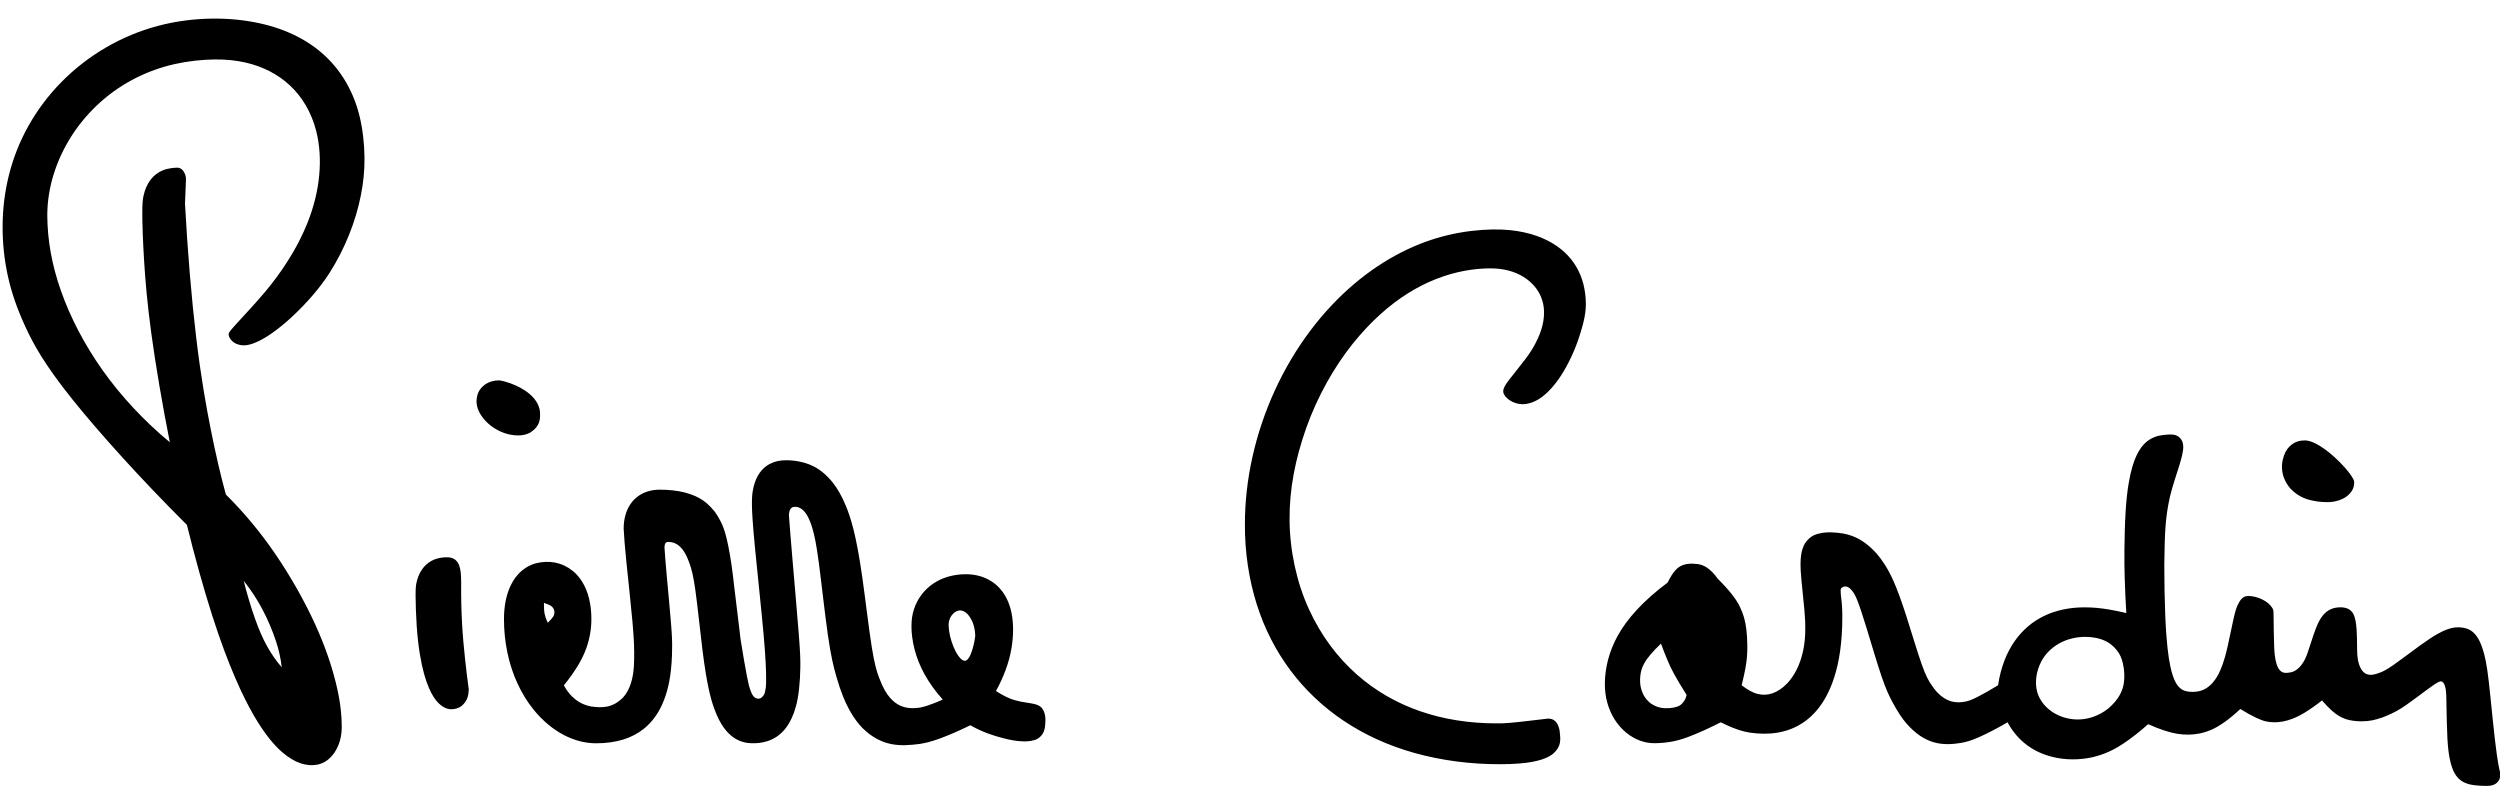 <?xml version="1.0" encoding="utf-8"?>
<!-- Generator: Adobe Illustrator 16.0.0, SVG Export Plug-In . SVG Version: 6.00 Build 0)  -->
<!DOCTYPE svg PUBLIC "-//W3C//DTD SVG 1.1//EN" "http://www.w3.org/Graphics/SVG/1.1/DTD/svg11.dtd">
<svg version="1.1" id="Layer_1" xmlns="http://www.w3.org/2000/svg" xmlns:xlink="http://www.w3.org/1999/xlink" x="0px" y="0px"
	 width="800px" height="251.496px" viewBox="0 0 800 251.496" enable-background="new 0 0 800 251.496" xml:space="preserve">
<g>
	<path fill-rule="evenodd" clip-rule="evenodd" d="M746.208,227.415c1.865,1.641,2.963,2.134,4.355,2.663
		c1.231,0.467,3.191,0.73,5.032,0.751c2.687-0.005,4.389-0.43,6.675-1.211c0.89-0.32,1.857-0.729,3-1.269
		c1.144-0.538,2.462-1.204,4.619-2.686c2.157-1.486,5.152-3.78,7.04-5.167c1.885-1.385,2.66-1.864,3.153-2.127
		c0.968-0.497,1.285-0.442,1.845,0.171c0.771,1.28,0.767,2.517,0.876,3.93c0.021,0.511,0.033,1.09,0.074,3.636
		c0.047,2.544,0.126,7.051,0.292,10.176c0.172,3.125,0.432,4.869,0.688,6.225c0.264,1.354,0.53,2.321,0.814,3.114
		c0.28,0.792,0.572,1.413,0.88,1.938c0.543,0.906,1.09,1.611,2.129,2.333c0.43,0.288,0.912,0.543,1.518,0.776
		c0.606,0.229,1.331,0.442,2.466,0.588c1.144,0.146,2.696,0.23,3.74,0.238c1.042,0.008,1.575-0.059,2.035-0.181
		c0.752-0.221,1.377-0.495,2.007-1.309c0.505-0.668,0.727-1.564,0.722-2.459c-0.246-0.722-0.435-1.459-0.709-3.046
		c-0.279-1.581-0.643-4.005-1.093-7.894c-0.451-3.888-0.985-9.241-1.399-13.275c-0.417-4.031-0.712-6.748-1.026-8.888
		c-0.313-2.146-0.646-3.709-0.971-4.981c-0.325-1.273-0.647-2.251-0.968-3.063c-0.317-0.809-0.635-1.456-0.956-2.003
		c-0.317-0.546-0.64-0.993-0.965-1.372c-1.364-1.503-2.37-1.828-3.65-2.111c-1.189-0.21-2.411-0.246-3.488-0.021
		c-0.559,0.108-1.18,0.276-1.952,0.556c-0.764,0.279-1.674,0.671-2.982,1.415c-1.306,0.737-3.013,1.827-5.643,3.725
		c-2.624,1.903-6.179,4.619-8.457,6.204c-2.282,1.586-3.291,2.04-4.093,2.362c-2.016,0.76-3.096,1.067-4.581,0.521
		c-0.643-0.263-1.289-0.918-1.645-1.522c-1.109-1.953-1.28-3.988-1.318-6.422c0.008-2.337-0.059-4.673-0.158-6.242
		c-0.101-1.568-0.238-2.361-0.372-2.983c-0.374-1.431-0.514-2.386-1.944-3.458c-1.301-0.827-3.366-0.889-5.147-0.396
		c-0.973,0.296-1.887,0.788-2.792,1.693c-0.305,0.313-0.622,0.681-0.947,1.14c-0.33,0.458-0.676,1.009-1.08,1.853
		c-0.409,0.839-0.872,1.964-1.502,3.818c-0.627,1.848-1.415,4.421-2.004,6.037c-0.587,1.61-0.971,2.256-1.313,2.791
		c-0.343,0.524-0.647,0.938-0.939,1.276c-1.568,1.669-2.725,1.981-4.518,2.07c-0.836-0.01-1.436-0.181-2.111-0.952
		c-0.427-0.534-0.631-0.984-0.869-1.665c-0.142-0.426-0.279-0.955-0.434-1.71c-0.153-0.756-0.316-1.736-0.417-4.293
		c-0.104-2.559-0.143-6.697-0.171-8.854c-0.025-2.153-0.046-2.332-0.092-2.521c-0.188-0.968-1.352-2.212-2.466-2.896
		c-1.264-0.826-2.816-1.41-4.314-1.627c-1.61-0.238-2.767-0.162-3.854,1.414c-0.226,0.334-0.477,0.776-0.777,1.41
		c-0.295,0.639-0.643,1.47-1.209,3.894c-0.564,2.429-1.349,6.446-1.987,9.271c-0.643,2.828-1.138,4.46-1.585,5.72
		c-0.447,1.265-0.839,2.154-1.206,2.893c-0.371,0.742-0.717,1.327-1.06,1.835c-0.593,0.864-1.177,1.573-2.008,2.274
		c-1.797,1.481-3.499,1.865-5.302,1.886c-0.772,0.004-1.548-0.079-2.137-0.222c-1.067-0.267-1.656-0.671-2.386-1.438
		c-0.317-0.351-0.618-0.772-0.918-1.306c-0.297-0.534-0.594-1.182-0.889-2.037c-0.297-0.852-0.593-1.906-0.89-3.334
		c-0.297-1.422-0.589-3.211-0.868-5.729c-0.274-2.511-0.537-5.749-0.729-10.519c-0.192-4.769-0.317-11.064-0.3-16.014
		c0.145-10.172,0.254-14.908,1.81-21.875c0.855-3.559,2.258-7.586,3.079-10.264c0.822-2.688,1.069-4.027,1.19-5.384
		c-0.071-1.171-0.03-2.281-1.494-3.533c-0.309-0.227-0.668-0.409-1.084-0.534c-0.419-0.125-0.895-0.195-1.771-0.18
		c-0.872,0.021-2.14,0.129-3.166,0.335c-1.026,0.2-1.807,0.495-2.505,0.851c-1.293,0.668-2.378,1.527-3.483,3.021
		c-0.505,0.688-0.983,1.497-1.451,2.49c-0.467,0.985-0.919,2.157-1.352,3.636c-0.431,1.477-0.843,3.258-1.219,5.552
		c-0.376,2.296-0.709,5.099-0.935,8.817c-0.227,3.723-0.343,8.353-0.376,12c-0.037,3.646,0.009,6.313,0.067,8.603
		c0.125,4.489,0.3,7.937,0.534,11.834c-1.953-0.46-3.915-0.86-5.554-1.141c-3.133-0.521-5.328-0.671-7.823-0.684
		c-2.345-0.008-4.689,0.229-6.864,0.693c-2.17,0.458-4.169,1.144-6.021,2.031c-1.848,0.889-3.555,1.991-5.123,3.313
		c-1.574,1.328-3.008,2.884-4.294,4.702c-1.285,1.824-2.416,3.91-3.333,6.313c-0.919,2.398-1.623,5.115-2.024,7.874
		c-2.454,1.521-4.982,2.937-6.713,3.805c-1.732,0.864-2.67,1.177-3.497,1.378c-3.438,0.741-6.35,0.157-9.346-2.985
		c-0.589-0.646-1.193-1.438-1.933-2.557c-0.737-1.114-1.614-2.55-2.999-6.483c-1.39-3.939-3.289-10.373-4.882-15.317
		c-1.591-4.94-2.874-8.387-3.989-10.937c-1.118-2.554-2.065-4.21-2.941-5.574c-0.877-1.359-1.673-2.427-2.465-3.35
		c-5.183-5.779-9.751-6.765-14.984-6.918c-0.905,0-1.761,0.066-2.503,0.179c-2.002,0.401-3.727,0.739-5.49,3.288
		c-0.28,0.446-0.526,0.955-0.747,1.562c-0.218,0.6-0.401,1.293-0.526,2.145c-0.129,0.851-0.2,1.852-0.205,3.046
		c-0.003,1.189,0.059,2.566,0.313,5.277c0.256,2.716,0.701,6.768,0.948,9.575c0.246,2.808,0.292,4.37,0.259,5.933
		c0.018,2.358-0.222,4.721-0.684,6.905c-0.465,2.183-1.153,4.182-2.028,5.947c-0.876,1.764-1.94,3.291-3.101,4.515
		c-3.05,3.148-6.324,4.142-9.404,3.346c-1.452-0.321-3.292-1.327-5.145-2.778c0.504-1.967,0.938-3.951,1.218-5.476
		c0.279-1.526,0.401-2.591,0.484-3.679c0.087-1.09,0.138-2.2,0.117-3.688c-0.021-1.494-0.113-3.364-0.297-4.939
		c-0.363-3.021-0.993-5.084-2.119-7.396c-0.543-1.101-1.206-2.231-2.375-3.732c-1.172-1.504-2.846-3.376-4.627-5.133
		c-0.604-0.835-1.268-1.633-1.848-2.22c-2.481-2.403-4.06-2.541-6.333-2.645c-2.037-0.025-4.04,0.421-5.597,2.327
		c-0.315,0.368-0.653,0.813-1.05,1.448c-0.401,0.635-0.864,1.46-1.282,2.302c-3.733,2.751-7.214,5.851-9.909,8.775
		c-5.236,5.712-7.807,10.841-9.179,16.077c-0.651,2.558-0.956,5.114-0.973,7.4c-0.013,2.287,0.254,4.299,0.792,6.214
		c0.535,1.914,1.336,3.729,2.362,5.349c1.026,1.618,2.287,3.041,3.664,4.177c2.803,2.294,5.962,3.392,8.986,3.379
		c1.699,0.005,3.392-0.137,5.106-0.417c1.715-0.274,3.447-0.696,6.163-1.732c2.717-1.038,6.413-2.695,10.006-4.538
		c3.496,1.764,6.801,2.986,9.705,3.359c4.965,0.653,11.595,0.546,17.474-3.826c1.228-0.915,2.383-1.991,3.476-3.272
		c1.098-1.28,2.129-2.762,3.084-4.522c0.959-1.756,1.835-3.788,2.603-6.188c0.765-2.398,1.415-5.165,1.866-8.39
		c0.45-3.226,0.7-6.913,0.696-10.594c0.013-1.118-0.012-2.233-0.067-3.263c-0.079-2.142-0.501-3.897-0.466-5.759
		c0.184-0.854,1.364-1.238,2.193-0.867c0.609,0.242,1.09,0.691,1.75,1.594c0.379,0.533,0.825,1.257,1.492,2.959
		c0.672,1.702,1.564,4.385,2.962,8.953c1.399,4.573,3.293,11.032,4.753,15.292c1.461,4.256,2.495,6.309,3.389,7.985
		c0.897,1.674,1.66,2.971,2.387,4.073c0.722,1.097,1.414,1.999,2.09,2.795c6.088,7.009,11.866,7.197,17.595,6.259
		c1.486-0.271,3.025-0.676,5.525-1.765c2.495-1.09,5.948-2.863,9.286-4.823c1.29,2.457,3.051,4.673,5.145,6.454
		c2.096,1.786,4.527,3.138,7.224,4.047c4.222,1.433,9.009,1.735,13.64,0.914c1.66-0.3,3.278-0.754,5.006-1.422
		c1.732-0.668,3.56-1.548,5.935-3.113c2.378-1.569,5.294-3.825,8.036-6.271c1.822,0.817,3.687,1.544,5.252,2.053
		c3.084,0.99,5.14,1.285,7.561,1.293c2.475-0.023,4.87-0.466,7.289-1.518c2.537-1.026,5.979-3.455,9.38-6.693
		c1.807,1.132,3.684,2.158,5.081,2.821c2.695,1.269,3.994,1.381,5.879,1.436c0.895,0.003,1.804-0.083,2.754-0.269
		c0.956-0.183,1.949-0.462,3.063-0.896c1.119-0.438,2.357-1.021,3.952-2.002c1.598-0.977,3.547-2.346,5.411-3.826
		C744.108,225.393,745.269,226.577,746.208,227.415L746.208,227.415z M670.775,204.133c1.021,0.201,1.859,0.49,2.586,0.811
		c0.727,0.322,1.344,0.676,1.886,1.06c3.514,2.683,3.985,5.475,4.415,8.17c0.376,3.897,0.208,8.082-5.045,12.571
		c-2.925,2.337-6.538,3.517-9.767,3.488c-2.167-0.005-4.637-0.493-6.914-1.707c-1.051-0.555-2.007-1.239-2.824-1.994
		c-1.687-1.568-2.717-3.375-3.214-5.128c-0.742-2.713-0.483-6.409,1.431-9.959c0.606-1.09,1.366-2.108,2.283-3.033
		c0.918-0.927,1.99-1.753,3.204-2.446c2.525-1.443,5.562-2.183,8.512-2.173C668.539,203.805,669.749,203.925,670.775,204.133
		L670.775,204.133z M539.153,223.97c-1.286,2.048-2.246,2.099-3.615,2.465c-1.692,0.305-3.646,0.305-5.311-0.308
		c-1.247-0.476-2.429-1.098-3.688-2.784c-0.742-1.029-1.234-2.224-1.498-3.45c-0.408-1.822-0.326-5.041,0.989-7.376
		c0.796-1.653,2.871-4.11,5.483-6.547c0.712,1.928,1.472,3.844,2.114,5.37c0.64,1.522,1.16,2.661,2.145,4.447
		c0.98,1.782,2.429,4.21,3.947,6.593C539.595,222.951,539.395,223.507,539.153,223.97L539.153,223.97z M296.825,225.784
		c-2.386,0.776-3.343,0.789-4.848,0.83c-2.424-0.017-4.887-0.726-7.158-3.313c-0.553-0.635-1.125-1.423-1.688-2.411
		c-0.561-0.988-1.111-2.178-1.776-3.91c-0.667-1.732-1.448-3.996-2.396-9.938c-0.949-5.94-2.061-15.554-3.073-22.622
		c-1.009-7.068-1.917-11.592-2.764-14.967c-0.85-3.376-1.637-5.607-2.383-7.432c-0.745-1.823-1.448-3.241-2.162-4.477
		c-0.71-1.234-1.436-2.291-2.159-3.204c-4.09-5.007-8.017-6.279-11.971-6.872c-0.938-0.121-1.918-0.18-2.74-0.188
		c-2.056,0-3.596,0.279-5.356,1.164c-0.913,0.475-1.791,1.114-2.648,2.099c-0.398,0.459-0.775,0.98-1.127,1.59
		c-0.355,0.609-0.682,1.306-0.973,2.124c-0.292,0.813-0.543,1.751-0.722,2.841c-0.182,1.085-0.289,2.319-0.261,4.564
		c0.029,2.249,0.196,5.508,0.944,13.323c0.752,7.811,2.086,20.178,2.792,28.12c0.704,7.944,0.78,11.471,0.796,13.557
		c0.018,2.086-0.023,2.726-0.088,3.263c-0.264,1.328-0.136,2.483-1.702,3.526c-0.712,0.264-1.653,0.172-2.369-0.806
		c-0.488-0.701-0.624-1.113-0.956-2.02c-0.21-0.601-0.466-1.397-1-4.126c-0.535-2.733-1.35-7.401-2.081-12.075
		c-0.022-0.245-0.044-0.491-0.445-3.797c-0.398-3.3-1.177-9.664-1.568-12.935c-0.396-3.271-0.41-3.45-0.42-3.635
		c-0.527-4.431-1.303-8.845-2.01-11.761c-0.708-2.917-1.344-4.345-1.958-5.536c-0.614-1.199-1.205-2.167-1.832-3.009
		c-3.3-4.189-6.468-5.271-9.746-6.188c-2.301-0.584-5.08-0.868-7.856-0.863c-1.315-0.008-2.63,0.183-3.813,0.546
		c-1.188,0.363-2.24,0.895-3.17,1.578c-0.932,0.688-1.74,1.521-2.415,2.52c-1.47,2.14-2.164,5.011-2.151,7.82
		c0.144,2.752,0.344,5.503,0.896,10.935c0.553,5.433,1.451,13.548,1.945,19.164c0.494,5.615,0.581,8.732,0.504,11.845
		c0,1.512-0.107,3.021-0.297,4.332c-0.189,1.313-0.466,2.424-0.787,3.389c-0.324,0.963-0.695,1.781-1.102,2.49
		c-0.406,0.709-0.848,1.318-1.323,1.844c-3.345,3.372-6.507,3.43-10.312,2.904c-2.32-0.484-4.516-1.423-6.793-3.997
		c-0.685-0.797-1.334-1.744-1.88-2.75c1.775-2.17,3.398-4.465,4.598-6.467c2.298-3.885,3.229-6.839,3.825-10.076
		c0.268-1.569,0.399-3.155,0.392-4.735c0.013-2.267-0.254-4.535-0.746-6.526c-0.491-1.995-1.205-3.705-2.081-5.161
		c-0.875-1.452-1.911-2.654-3.078-3.622c-3.463-2.8-7.594-3.547-11.915-2.457c-1.125,0.317-2.176,0.788-3.151,1.415
		c-0.976,0.625-1.882,1.405-2.71,2.368c-0.826,0.96-1.571,2.108-2.208,3.455c-0.636,1.352-1.161,2.913-1.522,4.703
		c-0.361,1.79-0.557,3.81-0.551,5.825c-0.014,3.638,0.352,7.276,1.082,10.768c0.729,3.488,1.816,6.831,3.237,9.913
		c1.418,3.084,3.164,5.909,5.133,8.351c6.024,7.409,13.353,10.793,20.028,10.785c1.606,0.005,3.215-0.104,4.693-0.317
		c1.481-0.208,2.833-0.518,4.085-0.914c1.252-0.396,2.403-0.875,3.48-1.443c1.995-1.064,3.853-2.429,5.672-4.581
		c0.827-0.988,1.609-2.111,2.331-3.422c0.718-1.306,1.385-2.8,1.979-4.594c0.595-1.794,1.12-3.885,1.488-6.454
		c0.369-2.57,0.584-5.621,0.589-8.67c0.04-1.908-0.011-3.818-0.351-8.049c-0.339-4.235-0.968-10.785-1.366-15.2
		c-0.4-4.419-0.57-6.692-0.715-8.971c-0.01-0.572,0.085-1.752,0.979-1.807c1.614-0.066,3.224,0.421,4.772,2.375
		c0.369,0.471,0.742,1.047,1.123,1.781c0.377,0.738,0.756,1.639,1.238,3.016c0.483,1.382,1.063,3.234,1.764,8.224
		c0.701,4.99,1.519,13.114,2.266,19.103c0.744,5.986,1.417,9.843,2.037,12.679c0.622,2.838,1.192,4.656,1.733,6.143
		c0.54,1.486,1.054,2.632,1.548,3.596c0.496,0.965,0.971,1.737,1.465,2.426c0.494,0.691,1.006,1.293,1.489,1.789
		c2.067,2.086,4.097,2.857,6.108,3.171c2.653,0.309,7.324,0.208,10.937-3.237c0.597-0.567,1.166-1.22,1.707-1.986
		c0.542-0.768,1.057-1.652,1.541-2.709c0.483-1.055,0.937-2.276,1.344-3.771c0.876-2.972,1.366-7.932,1.417-12.551
		c0.033-2.35-0.025-4.456-0.497-10.548c-0.474-6.093-1.358-16.172-1.955-23.174c-0.599-7.001-0.906-10.924-1.199-14.85
		c0.002-0.793,0.163-2.186,1.26-2.64c1.27-0.285,2.579,0.111,3.835,1.601c0.365,0.439,0.725,0.976,1.131,1.794
		c0.407,0.818,0.857,1.916,1.38,3.739c0.526,1.827,1.122,4.377,1.963,10.701c0.843,6.321,1.928,16.42,2.907,23.199
		c0.979,6.78,1.854,10.248,2.646,13.015c0.793,2.765,1.503,4.827,2.203,6.565c0.698,1.74,1.385,3.16,2.084,4.411
		c0.698,1.257,1.407,2.345,2.08,3.259c0.671,0.918,1.303,1.661,1.974,2.345c6.217,6.175,12.259,5.958,18.336,5.17
		c1.725-0.267,3.521-0.668,6.261-1.653c2.736-0.991,6.416-2.565,9.991-4.334c1.747,1.019,3.58,1.877,5.699,2.654
		c2.118,0.771,4.521,1.459,6.506,1.894c1.983,0.429,3.548,0.604,5.119,0.622c0.645,0,1.287-0.046,1.84-0.122
		c1.431-0.271,2.637-0.467,3.87-2.14c0.483-0.756,0.697-1.432,0.842-2.319c0.172-1.702,0.498-4.269-1.015-6.15
		c-0.379-0.404-0.687-0.585-1.117-0.806c-0.262-0.13-0.58-0.267-1.274-0.43c-1.318-0.355-4.012-0.556-6.093-1.181
		c-1.993-0.534-3.948-1.548-6.171-2.968c2.441-4.459,4.188-9.128,4.925-13.488c0.368-2.106,0.546-4.189,0.549-6.13
		c0.001-1.939-0.172-3.746-0.497-5.366c-0.327-1.618-0.807-3.049-1.414-4.321c-0.603-1.273-1.334-2.387-2.186-3.359
		c-0.848-0.976-1.822-1.811-2.924-2.508c-1.105-0.696-2.34-1.252-3.725-1.636c-2.746-0.784-6.468-0.801-9.991,0.196
		c-1.758,0.5-3.382,1.26-4.828,2.245c-1.446,0.98-2.714,2.186-3.753,3.567s-1.846,2.938-2.394,4.603
		c-0.542,1.668-0.821,3.446-0.81,5.587c0.011,2.145,0.319,4.647,0.983,7.244c0.669,2.594,1.701,5.285,3.22,8.026
		c1.521,2.741,3.531,5.541,5.824,8.078C299.924,224.658,298.114,225.359,296.825,225.784L296.825,225.784z M303.663,198.914
		c0.197-0.838,0.456-1.669,1.475-2.67c1.516-1.344,3.079-1.174,4.51,0.305c1.715,1.923,2.391,4.515,2.427,6.997
		c-0.12,0.935-0.286,1.86-0.486,2.721c-0.202,0.859-0.439,1.651-0.643,2.249c-0.207,0.592-0.384,0.993-0.539,1.311
		c-0.344,0.666-0.753,1.4-1.467,1.601c-0.844,0.109-1.458-0.479-2.26-1.547c-0.273-0.381-0.578-0.869-0.893-1.474
		c-0.933-1.794-1.781-4.264-2.097-6.672C303.552,200.596,303.497,199.707,303.663,198.914L303.663,198.914z M177.364,196.47
		c-0.191,0.75-0.431,1.001-0.954,1.635c-0.286,0.325-0.701,0.769-1.127,1.193c-0.295-0.663-0.558-1.339-0.744-1.897
		c-0.449-1.22-0.488-2.701-0.471-4.486c0.599,0.197,1.189,0.426,1.587,0.614c0.799,0.371,1.173,0.746,1.442,1.184
		C177.422,195.305,177.462,195.781,177.364,196.47L177.364,196.47z M32.818,118.458c-5.922-8.346-10.413-17.136-13.341-25.471
		c-2.929-8.334-4.293-16.211-4.346-24.116c0.019-4.385,0.693-8.767,2.048-13.122c1.356-4.358,3.396-8.689,5.988-12.653
		c2.587-3.959,5.723-7.55,9.184-10.61c3.461-3.059,7.247-5.589,11.226-7.585c3.979-2,8.146-3.465,12.455-4.423
		c4.308-0.955,8.754-1.404,12.561-1.452c3.805-0.045,6.97,0.309,9.865,0.964c2.9,0.654,5.528,1.612,7.919,2.85
		c2.391,1.239,4.542,2.754,6.459,4.56c1.917,1.807,3.6,3.901,5.01,6.302c1.409,2.403,2.547,5.116,3.323,8.14
		c1.15,4.411,1.438,9.464,0.985,14.199c-0.48,5.102-1.679,9.985-3.676,15.068c-0.749,1.899-1.644,3.903-2.75,6.057
		c-1.103,2.151-2.417,4.45-4.143,7.111c-1.724,2.663-3.853,5.693-6.947,9.354c-3.093,3.664-7.151,7.963-9.24,10.273
		c-2.088,2.307-2.207,2.625-2.216,2.962c-0.15,1.237,1.423,2.885,2.752,3.268c0.67,0.248,1.402,0.379,2.109,0.379
		c0.603,0,1.202-0.079,1.953-0.28c0.751-0.2,1.654-0.52,2.81-1.083c1.158-0.563,2.566-1.371,4.327-2.612
		c1.761-1.238,3.874-2.914,6.144-5.004c2.268-2.091,4.692-4.598,6.766-7.003c2.074-2.404,3.799-4.708,5.357-7.119
		c4.927-7.7,8.407-16.467,10.057-24.806c0.824-4.096,1.235-8.038,1.184-12.332c-0.055-4.296-0.572-8.946-1.575-13.072
		c-1.006-4.126-2.498-7.728-4.358-10.921c-1.863-3.195-4.095-5.977-6.713-8.42c-2.621-2.441-5.625-4.54-9.104-6.296
		c-3.479-1.754-7.433-3.168-11.993-4.154c-4.56-0.985-9.726-1.54-15.242-1.454c-5.518,0.083-11.388,0.805-17.14,2.336
		c-5.751,1.529-11.386,3.864-16.616,6.91c-5.23,3.043-10.056,6.799-14.234,11.042c-4.178,4.243-7.715,8.977-10.521,13.971
		c-5.686,10.091-8.236,21.15-8.307,31.954C0.792,77.627,1.354,83.045,2.512,88.31c1.16,5.266,2.914,10.379,5.559,16.143
		c2.647,5.767,6.184,12.181,14.831,23.014c8.647,10.831,22.406,26.077,36.907,40.497c2.539,10.359,5.428,20.641,8.092,28.977
		c2.666,8.333,5.105,14.725,7.318,19.86c2.211,5.137,4.193,9.026,6.002,12.151c1.811,3.12,3.446,5.478,4.94,7.355
		c1.491,1.872,2.843,3.262,4.102,4.359c4.078,3.509,7.796,4.715,11.532,3.977c1.677-0.45,3.348-1.238,5.124-3.659
		c1.729-2.495,2.417-5.354,2.432-8.277c-0.001-4.402-0.546-8.793-1.879-14.199c-1.334-5.412-3.459-11.832-6.745-18.997
		c-3.286-7.164-7.735-15.07-12.582-22.164c-4.846-7.093-10.087-13.376-15.874-19.109c-1.731-6.37-3.23-12.806-4.803-20.691
		c-1.573-7.889-3.221-17.234-4.69-29.526c-1.471-12.293-2.762-27.533-3.577-42.795c0.008-0.347,0.021-0.693,0.058-1.596
		c0.037-0.903,0.101-2.369,0.148-3.512c-0.031-2.277,0.597-3.472-0.84-5.541c-1.177-1.374-2.433-0.828-3.653-0.788
		c-2.001,0.286-3.947,0.875-5.883,2.765c-0.409,0.406-0.804,0.875-1.179,1.429c-0.377,0.554-0.739,1.195-1.075,1.971
		c-0.335,0.774-0.644,1.683-0.874,2.787c-0.229,1.102-0.377,2.398-0.369,5.664s0.175,8.499,0.561,14.826
		c0.388,6.326,0.998,13.746,2.349,23.656c1.354,9.909,3.446,22.308,5.894,34.632C46.1,134.7,38.743,126.803,32.818,118.458
		L32.818,118.458z M85.457,206.779c-1.377-2.483-2.579-5.228-3.83-8.749c-1.254-3.521-2.556-7.815-3.643-12.162
		c2.259,2.811,4.254,5.836,5.998,9.141c1.744,3.304,3.24,6.885,4.272,10.01c1.037,3.126,1.608,5.799,1.887,8.507
		C88.384,211.48,86.834,209.262,85.457,206.779L85.457,206.779z M477.472,73.43c-4.101,0.079-9.029,0.6-14.015,1.775
		c-4.981,1.172-10.022,2.996-15.08,5.574c-5.056,2.577-10.125,5.911-15.041,10.078c-4.919,4.17-9.692,9.178-14.023,14.94
		c-4.335,5.76-8.228,12.277-11.386,19.176c-6.31,13.833-9.591,28.667-9.56,42.973c-0.033,8.699,1.273,17.419,3.763,25.335
		c2.487,7.912,6.159,15.021,10.836,21.271c4.678,6.25,10.365,11.642,16.994,16.09c6.631,4.443,14.212,7.944,22.731,10.322
		c8.525,2.378,17.992,3.634,27.434,3.58c2.116,0.005,4.228-0.076,5.996-0.218c1.765-0.138,3.18-0.338,4.369-0.563
		c1.193-0.23,2.157-0.484,2.975-0.755c0.818-0.271,1.484-0.561,2.056-0.86c0.569-0.296,1.036-0.605,1.436-0.923
		c2.779-2.394,2.437-4.572,2.116-7.431c-0.192-1.121-0.717-2.674-1.849-3.362c-0.442-0.322-1.154-0.472-1.898-0.479
		c-1.835,0.221-3.672,0.43-5.758,0.676c-2.09,0.241-4.431,0.513-6.25,0.671c-1.818,0.159-3.112,0.196-4.405,0.176
		c-4.318,0.012-8.643-0.321-12.751-0.977c-4.115-0.655-8.016-1.628-11.745-2.921c-3.73-1.293-7.286-2.904-10.67-4.855
		c-3.38-1.957-6.584-4.248-9.6-6.914c-3.013-2.672-5.838-5.716-8.412-9.179c-2.57-3.465-4.891-7.35-6.844-11.621
		c-3.938-8.49-6.179-18.855-6.232-28.668c-0.079-9.771,1.814-19.395,5.328-29.39c1.794-5.016,4.039-9.95,6.58-14.519
		c2.54-4.567,5.378-8.764,8.323-12.465c11.486-14.247,23.849-21.067,35.787-23.314c2.833-0.521,5.624-0.769,7.973-0.775
		c2.35-0.006,4.252,0.225,6.005,0.678c1.751,0.453,3.35,1.123,4.765,1.985c1.41,0.859,2.637,1.906,3.635,3.093
		c3.266,3.845,3.545,8.532,2.503,12.612c-0.196,0.799-0.455,1.642-0.818,2.576c-0.358,0.936-0.822,1.961-1.456,3.172
		c-0.638,1.212-1.447,2.612-3.013,4.713c-1.564,2.1-3.885,4.905-5.193,6.617c-1.311,1.713-1.62,2.337-1.799,2.781
		c-0.505,1.27-0.185,1.888,0.48,2.815c1.855,2.082,4.835,2.803,7.113,2.244c2.152-0.459,4.127-1.568,6.278-3.591
		c0.844-0.799,1.753-1.788,2.746-3.083c0.997-1.296,2.074-2.897,3.188-4.909c1.118-2.009,2.277-4.429,3.271-6.996
		c0.988-2.566,1.814-5.279,2.35-7.497c0.534-2.217,0.775-3.938,0.768-5.911c-0.008-1.969-0.264-4.191-0.777-6.229
		c-0.513-2.036-1.283-3.888-2.289-5.592c-1.006-1.704-2.254-3.254-3.776-4.662c-1.523-1.408-3.322-2.666-5.454-3.744
		c-2.136-1.077-4.598-1.969-7.469-2.599C484.837,73.722,481.569,73.353,477.472,73.43L477.472,73.43z M737.558,140.927
		c-1.656,0.036-3.317,0.346-5.027,2.061c-0.442,0.463-0.844,1.014-1.177,1.648c-1.515,3.171-1.936,7.506,1.527,11.652
		c2.854,3.038,5.833,3.757,8.854,4.207c0.988,0.125,2.053,0.188,2.909,0.19c1.552,0.005,2.66-0.198,3.926-0.62
		c1.242-0.468,2.253-0.896,3.483-2.241c0.952-1.163,1.26-2.069,1.311-3.463c-0.1-0.884-0.338-1.163-1.009-2.22
		c-0.856-1.301-3.01-3.801-5.404-5.95c-1.127-1.019-2.199-1.86-3.135-2.528c-0.93-0.668-1.723-1.15-2.391-1.511
		C739.915,141.349,738.719,140.942,737.558,140.927L737.558,140.927z M159.777,121.712c-0.81-0.005-1.623,0.1-2.365,0.305
		c-0.744,0.204-1.419,0.505-2.018,0.896c-2.219,1.541-2.818,3.365-2.91,5.421c0.019,2.136,0.826,4.06,2.812,6.279
		c2.241,2.399,5.127,3.88,7.874,4.448c0.916,0.187,1.803,0.28,2.605,0.28c0.804,0,1.521-0.084,2.176-0.247
		c0.653-0.162,1.241-0.4,1.762-0.692c3.166-2.058,3.251-4.378,3.055-6.855c-0.315-2.045-1.399-4.019-3.896-5.952
		c-0.616-0.472-1.353-0.971-2.315-1.49C164.573,123.029,162.045,122.064,159.777,121.712L159.777,121.712z M132.988,190.741
		c0.011,2.403,0.132,6.278,0.366,9.683c0.233,3.406,0.582,6.334,0.991,8.854c0.407,2.521,0.876,4.632,1.371,6.41
		c0.492,1.781,1.01,3.229,1.531,4.436c0.52,1.205,1.042,2.17,1.55,2.958c0.512,0.788,1.008,1.401,1.497,1.895
		c2.146,2.061,3.822,2.303,5.97,1.697c0.549-0.188,1.06-0.467,1.513-0.83c1.819-1.578,2.174-3.309,2.224-5.27
		c-0.431-3.097-0.809-6.196-1.178-9.654c-0.372-3.46-0.737-7.273-0.968-11.445c-0.232-4.172-0.328-8.712-0.284-13.247
		c0-1.11-0.056-2.229-0.146-3.042c-0.088-0.817-0.206-1.328-0.332-1.749c-0.292-0.9-0.507-1.484-1.306-2.224
		c-0.655-0.546-1.241-0.717-1.907-0.826c-1.529-0.18-4.473,0.008-6.72,1.669c-1.018,0.747-1.675,1.507-2.268,2.404
		c-0.799,1.227-1.335,2.611-1.642,4.118C133.076,187.423,132.978,188.341,132.988,190.741L132.988,190.741z"/>
</g>
</svg>
